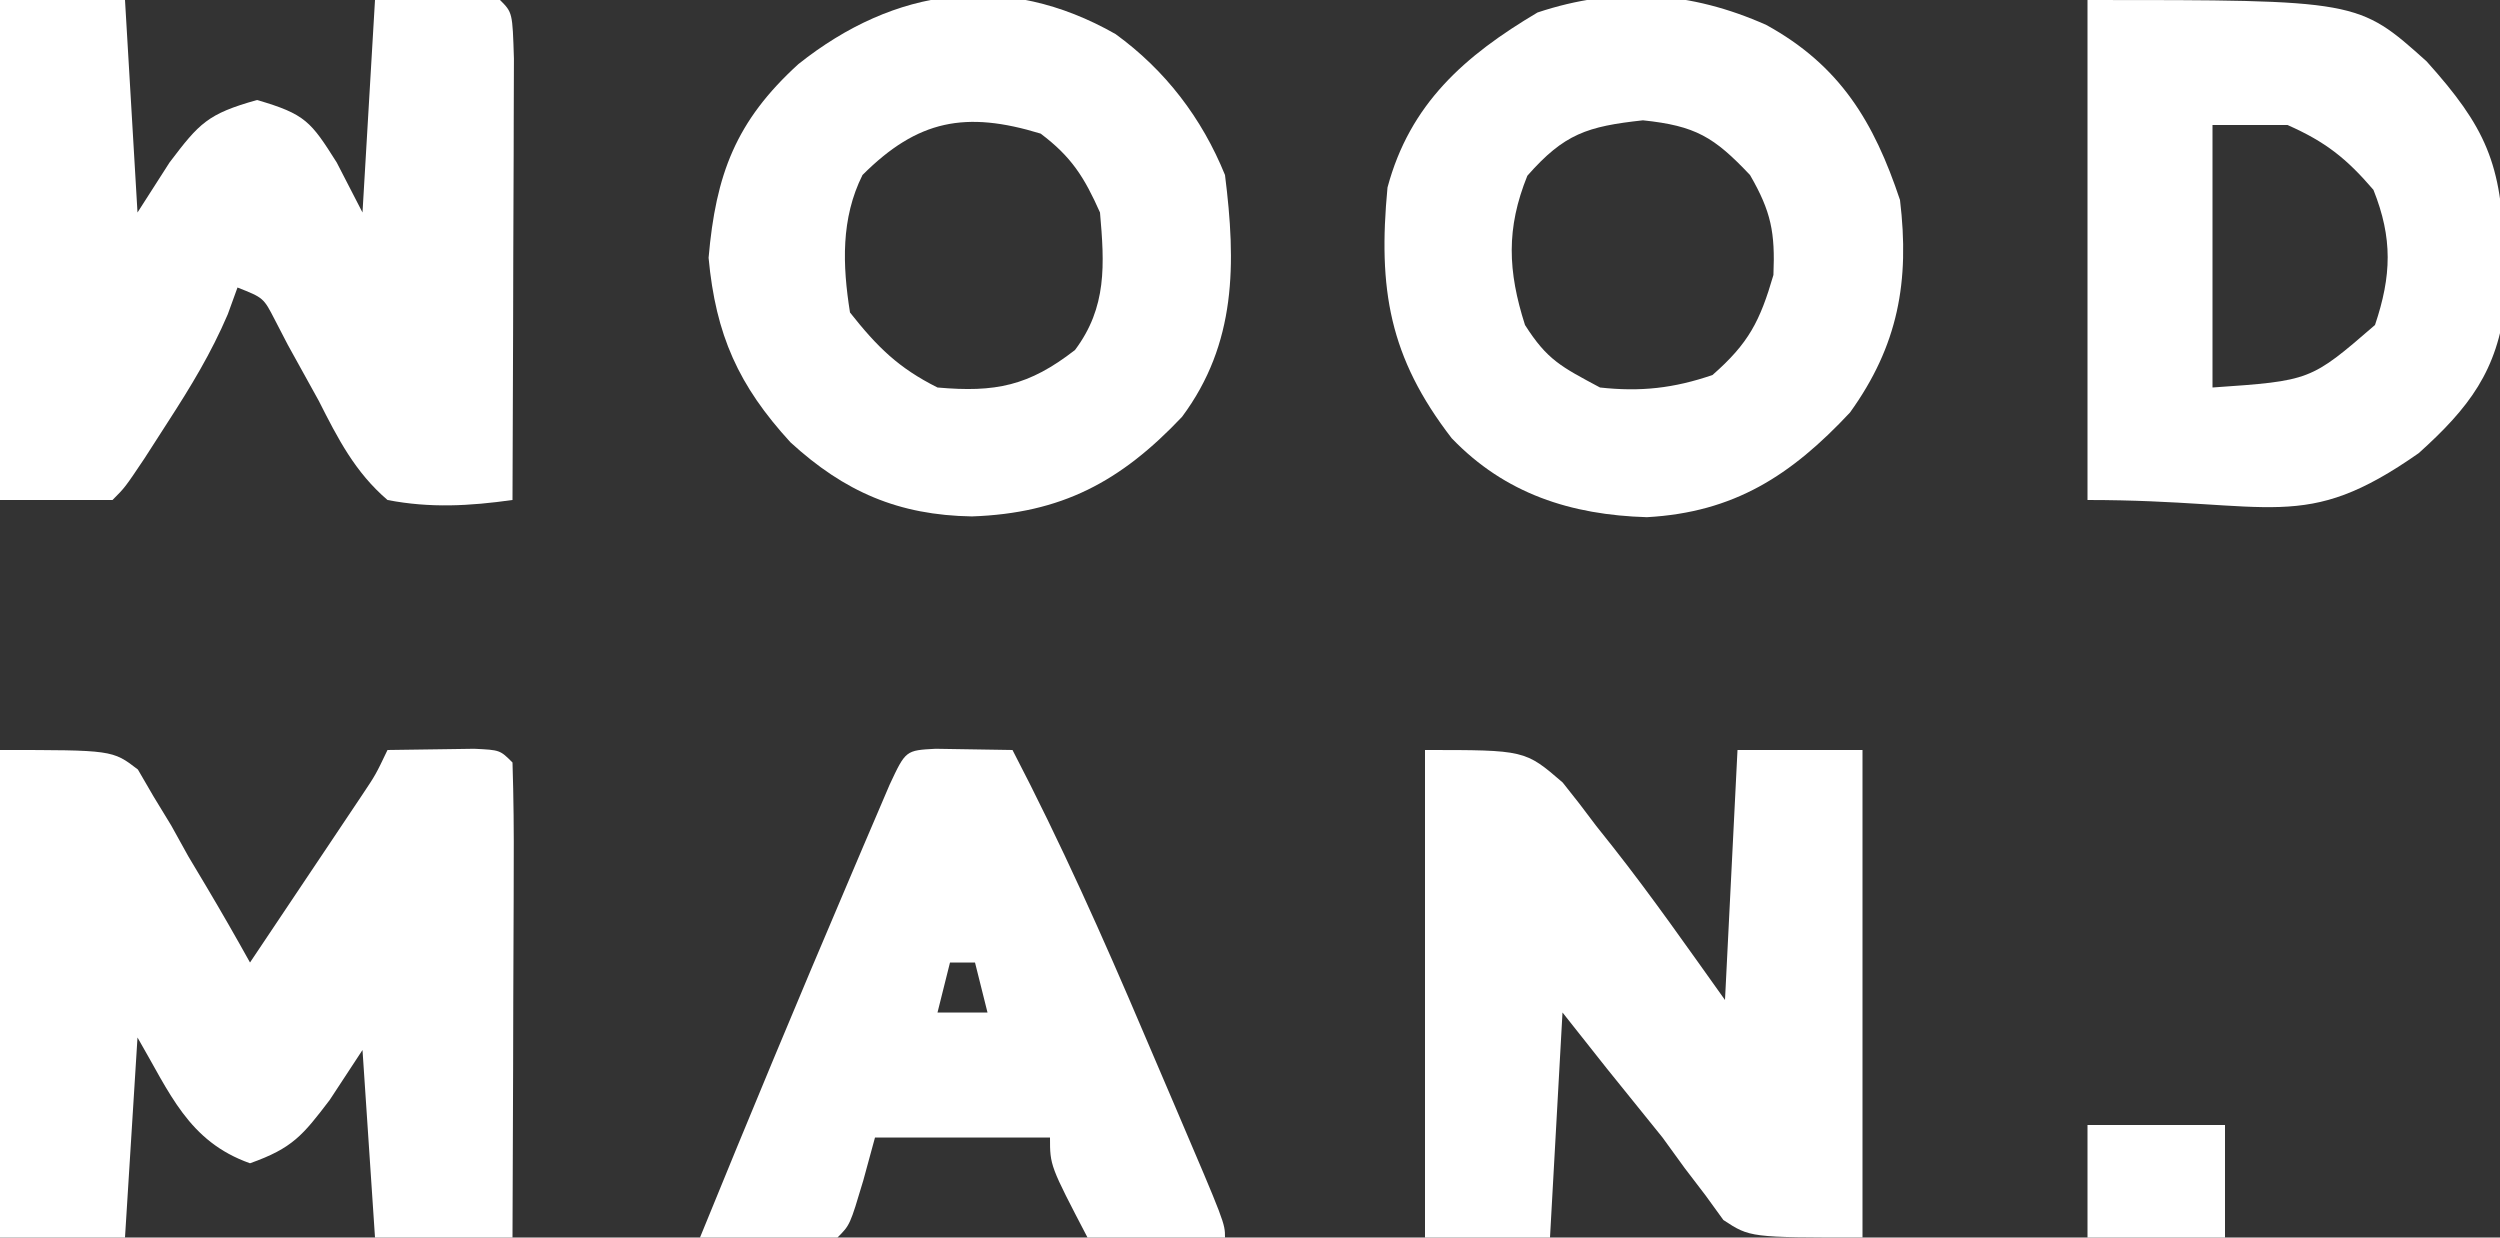 <?xml version="1.0" encoding="UTF-8"?>
<svg version="1.1" xmlns="http://www.w3.org/2000/svg" width="200" height="99">
<rect width="100%" height="100%" fill="#333333" stroke="none"/>
<path d="M0 0 C3.3 0 6.6 0 10 0 C10.33 5.61 10.66 11.22 11 17 C11.846 15.68 12.691 14.36 13.562 13 C15.953 9.843 16.609 9.11 20.562 8 C24.446 9.13 24.867 9.725 26.938 13 C27.958 14.98 27.958 14.98 29 17 C29.33 11.39 29.66 5.78 30 0 C37.715 -0.098 37.715 -0.098 40 0 C41 1 41 1 41.114 4.694 C41.113 6.339 41.108 7.984 41.098 9.629 C41.096 10.493 41.095 11.357 41.093 12.248 C41.088 15.019 41.075 17.791 41.062 20.562 C41.057 22.437 41.053 24.311 41.049 26.186 C41.038 30.79 41.021 35.395 41 40 C37.553 40.482 34.431 40.661 31 40 C28.4 37.771 27.034 35.092 25.5 32.062 C24.68 30.572 23.858 29.084 23.031 27.598 C22.686 26.933 22.342 26.268 21.986 25.582 C21.081 23.823 21.081 23.823 19 23 C18.615 24.06 18.615 24.06 18.223 25.141 C16.895 28.246 15.272 30.916 13.438 33.75 C12.817 34.714 12.197 35.678 11.559 36.672 C10 39 10 39 9 40 C6.03 40 3.06 40 0 40 C0 26.8 0 13.6 0 0 Z " fill="#FFFFFF" transform="translate(0,0)"/>
<path d="M0 0 C9 0 9 0 11.031 1.561 C11.445 2.273 11.859 2.985 12.285 3.719 C12.752 4.486 13.22 5.253 13.701 6.043 C14.15 6.854 14.6 7.665 15.062 8.5 C15.547 9.311 16.031 10.122 16.529 10.957 C17.717 12.956 18.871 14.968 20 17 C21.647 14.543 23.293 12.084 24.938 9.625 C25.406 8.926 25.875 8.228 26.357 7.508 C27.029 6.502 27.029 6.502 27.715 5.477 C28.335 4.55 28.335 4.55 28.969 3.604 C30.059 1.971 30.059 1.971 31 0 C32.479 -0.027 33.958 -0.046 35.438 -0.062 C36.261 -0.074 37.085 -0.086 37.934 -0.098 C40 0 40 0 41 1 C41.089 3.812 41.115 6.599 41.098 9.41 C41.096 10.252 41.095 11.094 41.093 11.962 C41.088 14.662 41.075 17.362 41.062 20.062 C41.057 21.889 41.053 23.715 41.049 25.541 C41.038 30.027 41.021 34.514 41 39 C37.37 39 33.74 39 30 39 C29.67 34.05 29.34 29.1 29 24 C27.701 25.98 27.701 25.98 26.375 28 C24.224 30.822 23.411 31.854 20 33.062 C15.064 31.314 13.587 27.436 11 23 C10.67 28.28 10.34 33.56 10 39 C6.7 39 3.4 39 0 39 C0 26.13 0 13.26 0 0 Z " fill="#FFFFFF" transform="translate(0,60)"/>
<path d="M0 0 C8 0 8 0 11.012 2.598 C11.928 3.733 12.82 4.889 13.688 6.062 C14.134 6.624 14.581 7.185 15.041 7.764 C18.173 11.741 21.055 15.877 24 20 C24.33 13.4 24.66 6.8 25 0 C28.3 0 31.6 0 35 0 C35 12.87 35 25.74 35 39 C26 39 26 39 23.871 37.602 C23.161 36.623 23.161 36.623 22.438 35.625 C21.888 34.906 21.339 34.186 20.773 33.445 C20.188 32.638 19.603 31.831 19 31 C17.527 29.162 16.047 27.329 14.562 25.5 C13.387 24.015 12.211 22.53 11 21 C10.67 26.94 10.34 32.88 10 39 C6.7 39 3.4 39 0 39 C0 26.13 0 13.26 0 0 Z " fill="#FFFFFF" transform="translate(114,60)"/>
<path d="M0 0 C3.979 2.889 6.903 6.714 8.754 11.273 C9.643 18.348 9.682 24.755 5.316 30.621 C0.408 35.812 -4.331 38.341 -11.496 38.586 C-17.36 38.49 -21.688 36.616 -26.008 32.66 C-30.164 28.122 -31.986 24.081 -32.559 17.898 C-31.984 11.234 -30.389 6.962 -25.371 2.398 C-17.658 -3.735 -8.809 -5.018 0 0 Z M-20.246 11.273 C-21.982 14.746 -21.848 18.485 -21.246 22.273 C-19.065 25.029 -17.374 26.709 -14.246 28.273 C-9.611 28.685 -6.942 28.148 -3.246 25.273 C-0.68 21.852 -0.882 18.427 -1.246 14.273 C-2.501 11.451 -3.53 9.811 -5.996 7.961 C-11.989 6.13 -15.824 6.852 -20.246 11.273 Z " fill="#FFFFFF" transform="translate(89.246,2.727)"/>
<path d="M0 0 C5.892 3.243 8.603 7.747 10.688 14 C11.47 20.505 10.543 25.645 6.688 31 C1.97 36.042 -2.58 38.988 -9.562 39.375 C-15.635 39.193 -20.906 37.508 -25.176 33.059 C-30.181 26.571 -31.08 21.117 -30.312 13 C-28.518 6.301 -24.144 2.461 -18.312 -1 C-12.011 -3.101 -6.061 -2.704 0 0 Z M-19.125 12.062 C-20.827 16.272 -20.691 19.686 -19.312 24 C-17.533 26.799 -16.418 27.337 -13.312 29 C-10.076 29.358 -7.392 29.06 -4.312 28 C-1.408 25.459 -0.511 23.682 0.562 20 C0.704 16.605 0.387 14.935 -1.312 12 C-4.197 8.95 -5.664 8.068 -9.875 7.625 C-14.337 8.112 -16.17 8.7 -19.125 12.062 Z " fill="#FFFFFF" transform="translate(141.312,2)"/>
<path d="M0 0 C21.656 0 21.656 0 27.129 4.91 C31.845 10.16 33.179 13.107 33.312 20.25 C33.369 22.207 33.369 22.207 33.426 24.203 C32.814 29.657 30.51 32.641 26.5 36.25 C17.234 42.736 14.984 40 0 40 C0 26.8 0 13.6 0 0 Z M10 10 C10 16.93 10 23.86 10 31 C17.846 30.458 17.846 30.458 23 26 C24.327 22.061 24.421 19.053 22.875 15.188 C20.718 12.671 19.037 11.342 16 10 C14.02 10 12.04 10 10 10 Z " fill="#FFFFFF" transform="translate(167,0)"/>
<path d="M0 0 C2.051 0.033 4.102 0.065 6.152 0.098 C10.005 7.503 13.391 15.081 16.656 22.76 C17.478 24.69 18.304 26.618 19.131 28.545 C23.152 37.955 23.152 37.955 23.152 39.098 C19.522 39.098 15.892 39.098 12.152 39.098 C9.152 33.348 9.152 33.348 9.152 31.098 C4.532 31.098 -0.088 31.098 -4.848 31.098 C-5.157 32.232 -5.466 33.366 -5.785 34.535 C-6.848 38.098 -6.848 38.098 -7.848 39.098 C-9.701 39.17 -11.556 39.181 -13.41 39.16 C-14.422 39.151 -15.434 39.142 -16.477 39.133 C-17.259 39.121 -18.041 39.11 -18.848 39.098 C-14.963 29.566 -11.011 20.065 -6.973 10.598 C-6.58 9.672 -6.186 8.746 -5.781 7.792 C-5.414 6.934 -5.047 6.076 -4.668 5.191 C-4.341 4.425 -4.013 3.659 -3.676 2.869 C-2.393 0.127 -2.393 0.127 0 0 Z M1.152 17.098 C0.822 18.418 0.492 19.738 0.152 21.098 C1.472 21.098 2.792 21.098 4.152 21.098 C3.822 19.778 3.492 18.458 3.152 17.098 C2.492 17.098 1.832 17.098 1.152 17.098 Z " fill="#FFFFFF" transform="translate(74.848,59.902)"/>
<path d="M0 0 C3.63 0 7.26 0 11 0 C11 2.97 11 5.94 11 9 C7.37 9 3.74 9 0 9 C0 6.03 0 3.06 0 0 Z " fill="#FFFFFF" transform="translate(167,90)"/>
</svg>
